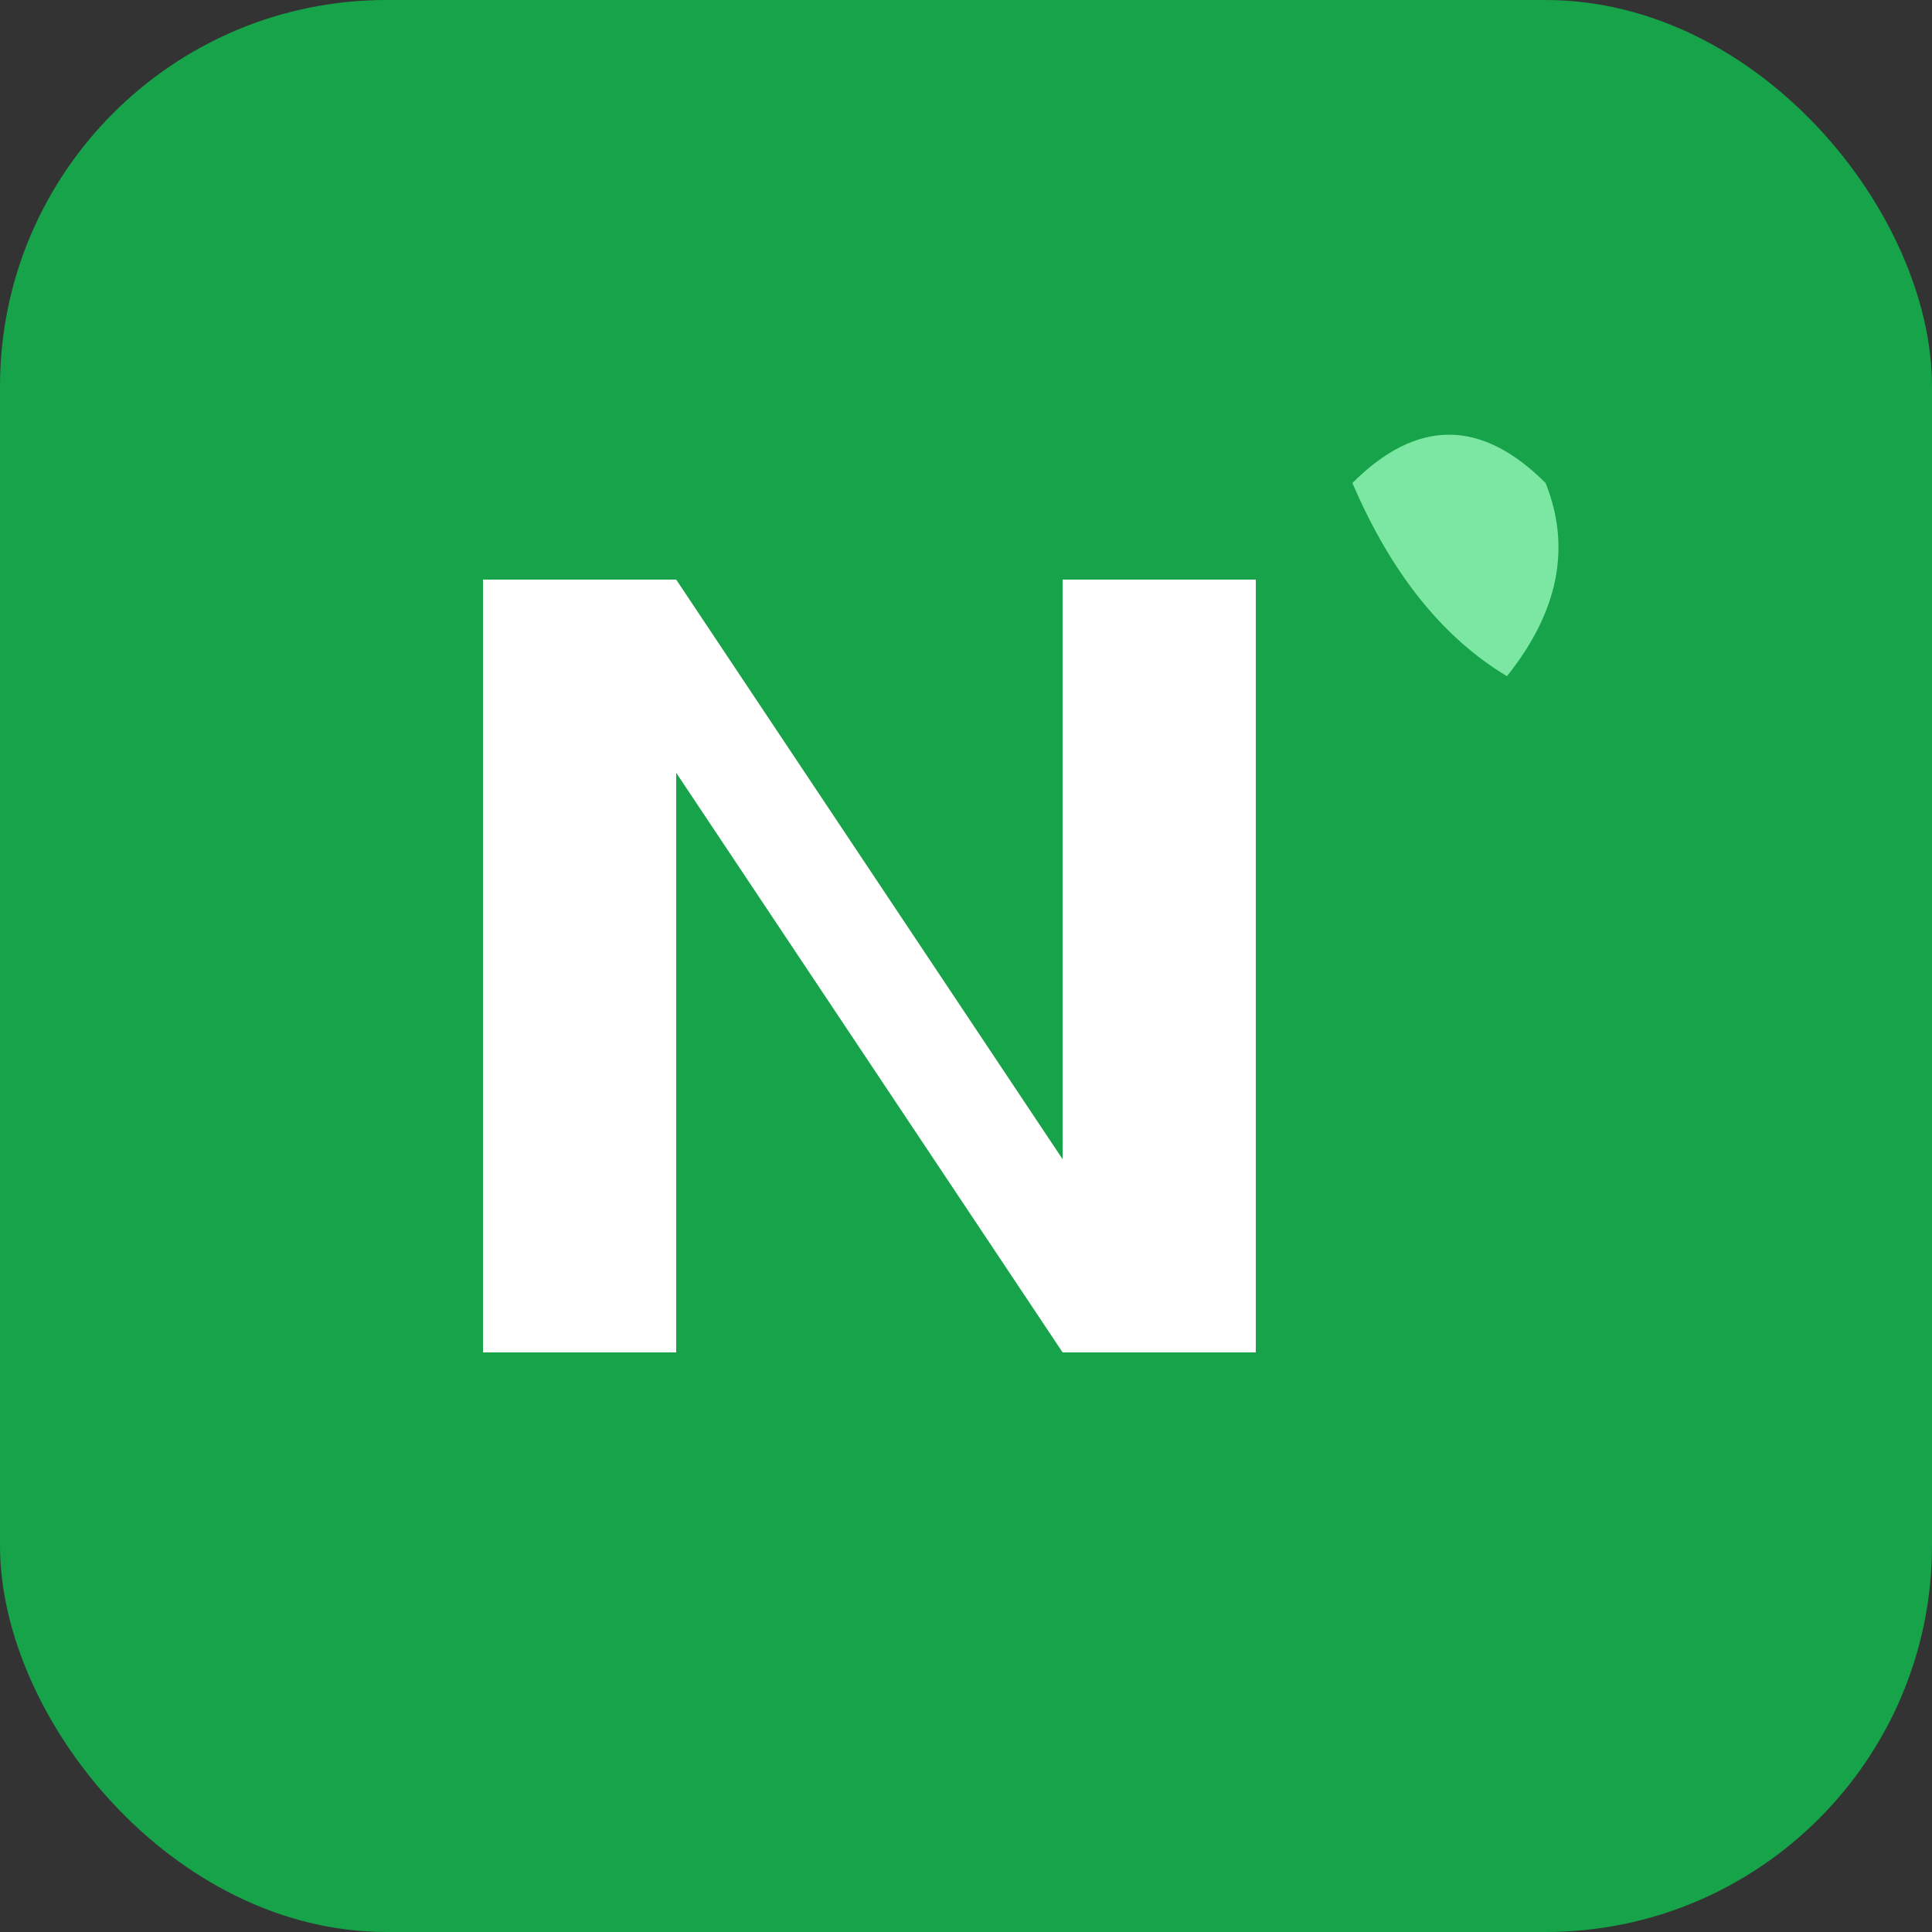 <svg xmlns="http://www.w3.org/2000/svg" viewBox="0 0 100 100">
  <rect x="0" y="0" width="100" height="100" fill="#333333" stroke="none"/>
  <!-- Фон -->
  <rect width="100" height="100" fill="#16a34a" rx="20"/>
  
  <!-- Стилізована літера N з елементом листочка -->
  <path d="M 25 70 L 25 30 L 35 30 L 55 60 L 55 30 L 65 30 L 65 70 L 55 70 L 35 40 L 35 70 Z" fill="#ffffff"/>
  
  <!-- Акцентний листочок -->
  <path d="M 70 25 Q 75 20, 80 25 Q 82 30, 78 35 Q 73 32, 70 25 Z" fill="#86efac" opacity="0.9"/>
</svg>